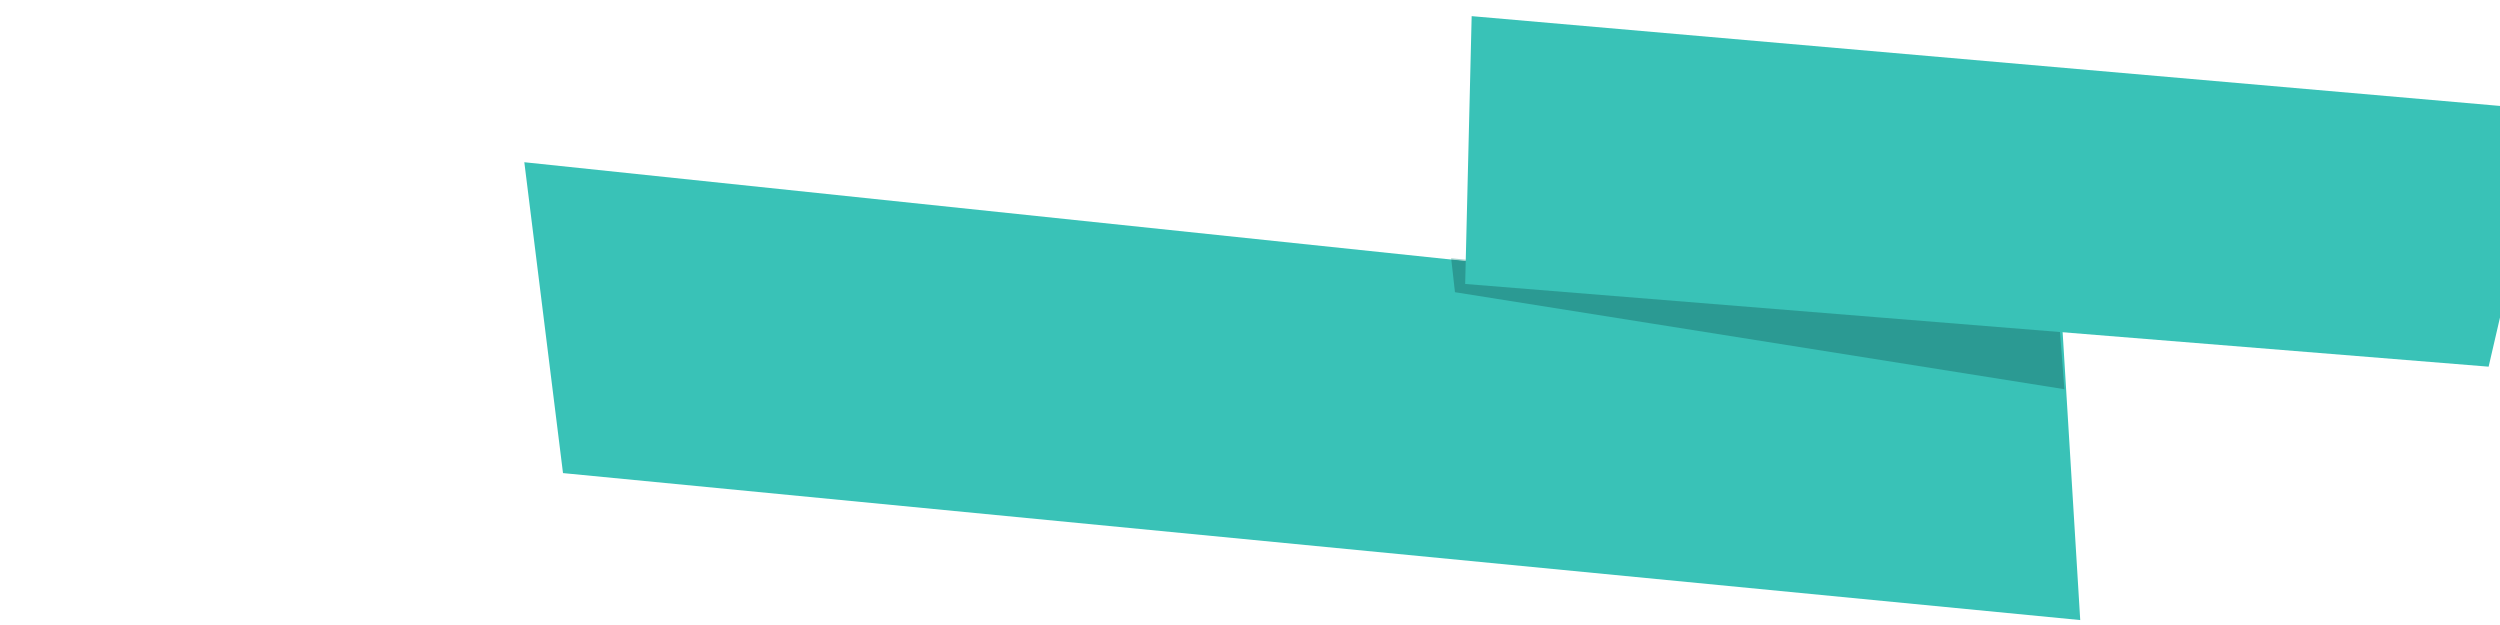 <svg xmlns="http://www.w3.org/2000/svg" xmlns:xlink="http://www.w3.org/1999/xlink" width="800" zoomAndPan="magnify" viewBox="0 0 600 150" height="200" preserveAspectRatio="xMidYMid meet" version="1.2"><defs><clipPath id="a97737e8ec"><path d="M 125 38 L 500 38 L 500 149 L 125 149 Z M 125 38 "/></clipPath><clipPath id="bbcf10c04d"><path d="M 124.891 11.711 L 610.602 -5.07 L 615.781 144.84 L 130.074 161.625 Z M 124.891 11.711 "/></clipPath><clipPath id="b46d261ffb"><path d="M 610.426 -5.066 L 124.715 11.719 L 129.898 161.629 L 615.605 144.844 Z M 610.426 -5.066 "/></clipPath><clipPath id="01dbd7259a"><path d="M 495.109 25.969 L 125.828 38.73 L 130.074 161.574 L 499.352 148.812 Z M 495.109 25.969 "/></clipPath><clipPath id="1a53588576"><path d="M 348 61 L 495 61 L 495 78 L 348 78 Z M 348 61 "/></clipPath><clipPath id="8205768d2b"><path d="M 124.891 11.711 L 610.602 -5.07 L 615.781 144.84 L 130.074 161.625 Z M 124.891 11.711 "/></clipPath><clipPath id="1f831be483"><path d="M 610.426 -5.066 L 124.715 11.719 L 129.898 161.629 L 615.605 144.844 Z M 610.426 -5.066 "/></clipPath><clipPath id="07e297fa5f"><path d="M 348 62 L 496 62 L 496 94 L 348 94 Z M 348 62 "/></clipPath><clipPath id="041a515630"><path d="M 124.891 11.711 L 610.602 -5.07 L 615.781 144.84 L 130.074 161.625 Z M 124.891 11.711 "/></clipPath><clipPath id="4daab3319d"><path d="M 610.426 -5.066 L 124.715 11.719 L 129.898 161.629 L 615.605 144.844 Z M 610.426 -5.066 "/></clipPath><clipPath id="0218a64e10"><path d="M 351 3 L 600 3 L 600 88 L 351 88 Z M 351 3 "/></clipPath><clipPath id="598c224dd7"><path d="M 124.891 11.711 L 610.602 -5.07 L 615.781 144.84 L 130.074 161.625 Z M 124.891 11.711 "/></clipPath><clipPath id="b5c2b81a5c"><path d="M 610.426 -5.066 L 124.715 11.719 L 129.898 161.629 L 615.605 144.844 Z M 610.426 -5.066 "/></clipPath></defs><g id="ed54a6b16b"><g clip-rule="nonzero" clip-path="url(#a97737e8ec)"><g clip-rule="nonzero" clip-path="url(#bbcf10c04d)"><g clip-rule="nonzero" clip-path="url(#b46d261ffb)"><g clip-rule="nonzero" clip-path="url(#01dbd7259a)"><path style=" stroke:none;fill-rule:nonzero;fill:#39c2b7;fill-opacity:1;" d="M 494.906 77.688 L 499.254 148.816 L 135.121 113.543 L 125.836 38.934 L 494.906 77.688 "/></g></g></g></g><g clip-rule="nonzero" clip-path="url(#1a53588576)"><g clip-rule="nonzero" clip-path="url(#8205768d2b)"><g clip-rule="nonzero" clip-path="url(#1f831be483)"><path style=" stroke:none;fill-rule:nonzero;fill:#a8d4cf;fill-opacity:1;" d="M 494.242 77.617 L 494.152 76.398 L 348.277 61.973 L 348.312 62.293 L 494.242 77.617 "/></g></g></g><g clip-rule="nonzero" clip-path="url(#07e297fa5f)"><g clip-rule="nonzero" clip-path="url(#041a515630)"><g clip-rule="nonzero" clip-path="url(#4daab3319d)"><path style=" stroke:none;fill-rule:nonzero;fill:#2b9a93;fill-opacity:1;" d="M 495.449 93.41 L 494.242 77.617 L 348.312 62.293 L 349.191 70.129 L 495.449 93.41 "/></g></g></g><g clip-rule="nonzero" clip-path="url(#0218a64e10)"><g clip-rule="nonzero" clip-path="url(#598c224dd7)"><g clip-rule="nonzero" clip-path="url(#b5c2b81a5c)"><path style=" stroke:none;fill-rule:nonzero;fill:#39c2b7;fill-opacity:1;" d="M 611.516 26.43 L 353.199 3.875 L 351.641 68.152 L 597.27 88 L 611.516 26.43 "/></g></g></g></g></svg>